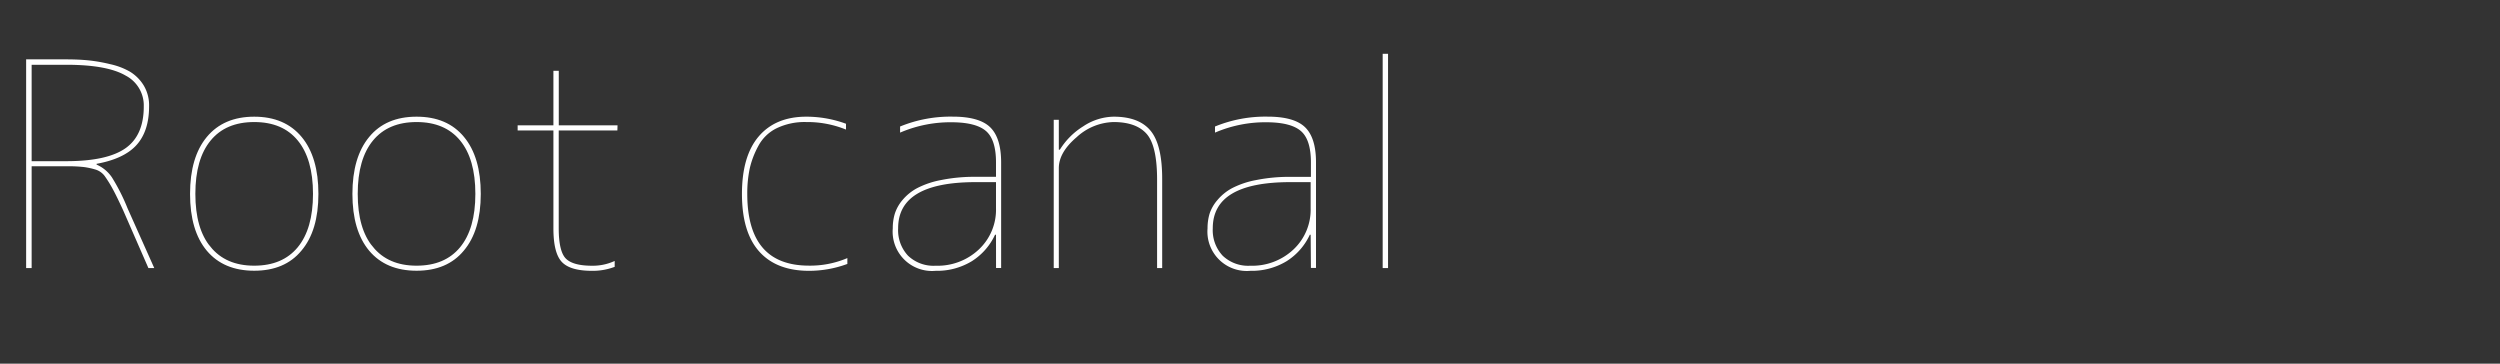 <svg xmlns="http://www.w3.org/2000/svg" viewBox="0 0 550 80"><rect x="0" y="0" width="550" height="80" fill="#333333" stroke="none"/><defs><style>.cls-1{fill:#fff;stroke:#fff;stroke-miterlimit:10;stroke-width:0.5px;}.cls-2{fill:none;}</style></defs><title>m_title</title><g id="レイヤー_2" data-name="レイヤー 2"><g id="コンテンツ"><path class="cls-1" d="M21,35.83v.55a7.62,7.62,0,0,1,3.41,2.77,43,43,0,0,1,3.42,6.77l5.72,12.8h-.74L27.32,46.16q-1.42-3.08-2.25-4.61a27.28,27.28,0,0,0-1.72-2.8,4.17,4.17,0,0,0-2.18-1.66,16.62,16.62,0,0,0-2.62-.58,31.26,31.26,0,0,0-4-.18H6.71V58.72H6V13.31h8.55q2.71,0,4.89.22a35.21,35.21,0,0,1,4.74.83A15,15,0,0,1,28.49,16a8.87,8.87,0,0,1,2.89,2.89,8.24,8.24,0,0,1,1.17,4.49q0,5.41-2.74,8.4T21,35.83ZM6.71,35.71h7.88q9.1,0,13.2-2.92t4.09-9.38a7.65,7.65,0,0,0-4.12-7Q23.63,14,14.58,14H6.71Z"/><path class="cls-1" d="M66.11,55q-3.57,4.31-10.18,4.31T45.69,55q-3.63-4.34-3.63-12.34t3.63-12.37q3.63-4.37,10.24-4.37t10.24,4.37q3.63,4.37,3.63,12.37T66.11,55Zm-20-.55q3.45,4.25,9.81,4.25t9.78-4.15q3.41-4.15,3.41-11.9t-3.41-11.9Q62.3,26.6,55.93,26.6t-9.78,4.15q-3.42,4.15-3.42,11.9T46.12,54.47Z"/><path class="cls-1" d="M101.83,55q-3.57,4.31-10.18,4.31T81.41,55q-3.63-4.34-3.63-12.34t3.63-12.37Q85,25.92,91.65,25.92t10.24,4.37q3.63,4.37,3.63,12.37T101.83,55Zm-20-.55q3.45,4.25,9.81,4.25t9.78-4.15q3.41-4.15,3.41-11.9t-3.41-11.9Q98,26.6,91.65,26.6t-9.78,4.15q-3.42,4.15-3.42,11.9T81.84,54.47Z"/><path class="cls-1" d="M135.58,28.45H122.67V50.22q0,5.17,1.63,6.83t5.94,1.66a11.63,11.63,0,0,0,4.74-.92v.74a13.21,13.21,0,0,1-4.74.8q-4.74,0-6.49-1.91T122,50.22V28.45h-7.87v-.62H122v-12h.68v12h12.92Z"/><path class="cls-1" d="M177.37,26.6A14.45,14.45,0,0,0,170.73,28,9.35,9.35,0,0,0,166.61,32,19.46,19.46,0,0,0,164.7,37a26.6,26.6,0,0,0-.55,5.63q0,16.06,13.84,16.06a21.07,21.07,0,0,0,8.18-1.54v.74A24,24,0,0,1,178,59.33q-7.08,0-10.8-4.18t-3.72-12.49q0-8.24,3.63-12.49t10.27-4.25a25,25,0,0,1,8.49,1.48v.74A22.83,22.83,0,0,0,177.37,26.6Z"/><path class="cls-1" d="M219.37,51.39h-.62a13.39,13.39,0,0,1-5.11,5.88,14.52,14.52,0,0,1-7.81,2.06,8.41,8.41,0,0,1-9.17-9.11,10.84,10.84,0,0,1,.43-3.11,8.58,8.58,0,0,1,1.63-2.92,10.77,10.77,0,0,1,3.11-2.55,18.82,18.82,0,0,1,5.23-1.78,36.57,36.57,0,0,1,7.57-.71h4.74V35.71q0-5-2.21-7t-7.57-2.06a28.29,28.29,0,0,0-11.32,2.15V28a29,29,0,0,1,11.32-2.09q5.72,0,8.06,2.25T220,35.71v23h-.62Zm0-11.57h-4.74q-17.29,0-17.29,10.4a8.46,8.46,0,0,0,2.25,6.21,8.37,8.37,0,0,0,6.25,2.28,13.49,13.49,0,0,0,9.69-3.66,12.24,12.24,0,0,0,3.84-9.26Z"/><path class="cls-1" d="M232.69,33.18h.62A15.65,15.65,0,0,1,238.45,28,12.15,12.15,0,0,1,245,25.92q5.54,0,8,3.08t2.43,10.52v19.2h-.62V39.52q0-7.57-2.37-10.24T245,26.6A12.68,12.68,0,0,0,236.69,30q-4,3.41-4,7V58.72h-.62V26.6h.62Z"/><path class="cls-1" d="M288.59,51.39H288a13.39,13.39,0,0,1-5.11,5.88,14.52,14.52,0,0,1-7.81,2.06,8.41,8.41,0,0,1-9.17-9.11,10.84,10.84,0,0,1,.43-3.11A8.58,8.58,0,0,1,268,44.2a10.77,10.77,0,0,1,3.11-2.55,18.82,18.82,0,0,1,5.23-1.78,36.57,36.57,0,0,1,7.57-.71h4.74V35.71q0-5-2.21-7t-7.57-2.06a28.29,28.29,0,0,0-11.32,2.15V28a29,29,0,0,1,11.32-2.09q5.72,0,8.06,2.25t2.34,7.54v23h-.62Zm0-11.57h-4.74q-17.29,0-17.29,10.4a8.46,8.46,0,0,0,2.25,6.21,8.37,8.37,0,0,0,6.25,2.28,13.49,13.49,0,0,0,9.69-3.66,12.24,12.24,0,0,0,3.84-9.26Z"/><path class="cls-1" d="M304.44,58.72V12.08h.68V58.72Z"/></g><g id="スライス"><rect class="cls-2" width="550" height="80"/></g></g></svg>